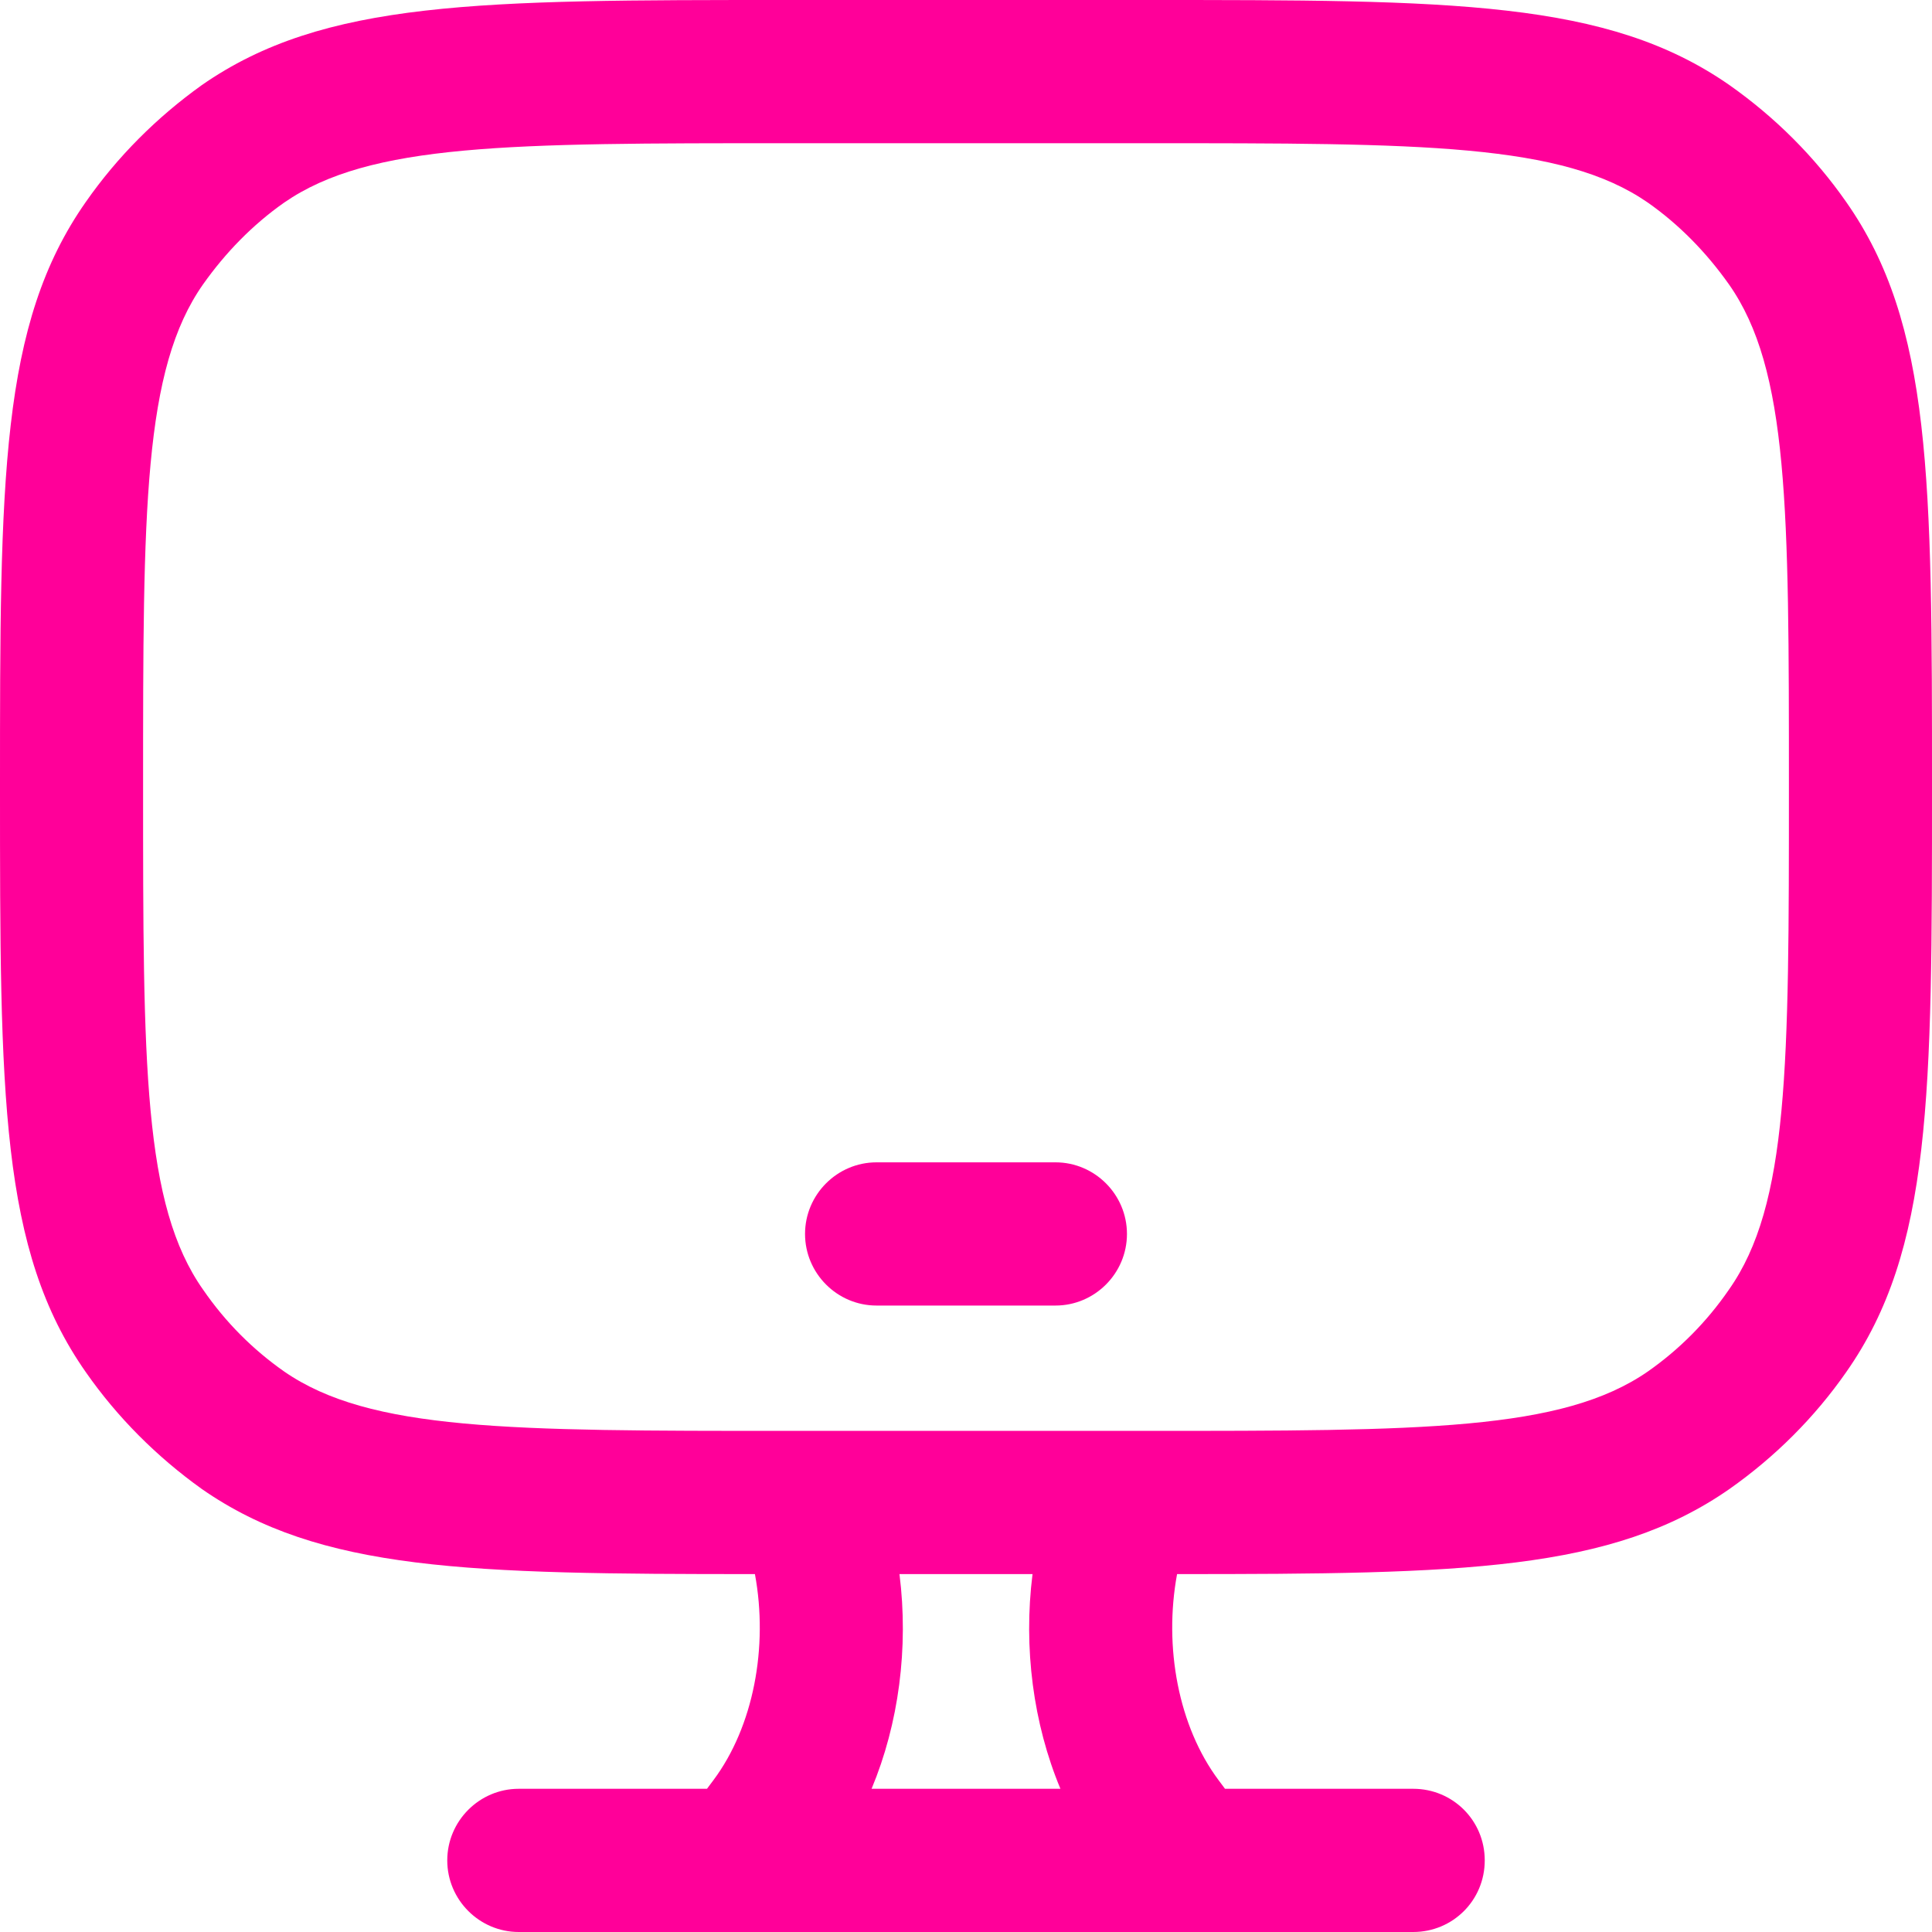 <svg width="16" height="16" viewBox="0 0 16 16" fill="none" xmlns="http://www.w3.org/2000/svg">
<g id="Vector">
<path d="M15.289 1.672C15.028 1.298 14.702 0.972 14.323 0.705C13.31 0 12.03 0 9.481 0H6.519C3.97 0 2.684 0 1.671 0.705C1.298 0.972 0.972 1.298 0.711 1.672C0 2.685 0 3.966 0 6.521C0 9.076 0 10.351 0.711 11.364C0.972 11.738 1.298 12.064 1.671 12.331C2.649 13.012 3.881 13.036 6.252 13.036C6.364 13.641 6.24 14.299 5.908 14.743L5.855 14.814H4.296C3.97 14.814 3.704 15.081 3.704 15.407C3.704 15.733 3.97 16 4.296 16H11.704C12.03 16 12.296 15.739 12.296 15.407C12.296 15.075 12.03 14.814 11.704 14.814H10.145L10.092 14.743C9.76 14.299 9.636 13.641 9.748 13.036C12.118 13.036 13.345 13.012 14.323 12.331C14.702 12.064 15.028 11.738 15.289 11.364C16 10.351 16 9.07 16 6.521C16 3.972 16 2.685 15.289 1.672ZM7.218 14.814C7.443 14.275 7.526 13.646 7.449 13.036H8.551C8.474 13.646 8.557 14.275 8.782 14.814H7.218ZM14.317 10.682C14.133 10.949 13.908 11.175 13.647 11.358C12.936 11.85 11.781 11.85 9.481 11.85H6.519C4.219 11.85 3.064 11.85 2.353 11.358C2.092 11.175 1.867 10.949 1.683 10.682C1.185 9.977 1.185 8.821 1.185 6.521C1.185 4.221 1.185 3.059 1.683 2.353C1.867 2.093 2.092 1.861 2.353 1.678C3.064 1.186 4.219 1.186 6.519 1.186H9.481C11.781 1.186 12.936 1.186 13.647 1.678C13.908 1.861 14.133 2.093 14.317 2.353C14.815 3.059 14.815 4.215 14.815 6.521C14.815 8.827 14.815 9.977 14.317 10.682Z" fill="#FF0099"/>
<path d="M8.741 10.812H7.259C6.933 10.812 6.667 10.545 6.667 10.219C6.667 9.893 6.933 9.626 7.259 9.626H8.741C9.067 9.626 9.333 9.893 9.333 10.219C9.333 10.545 9.067 10.812 8.741 10.812Z" fill="#FF0099"/>
</g>
</svg>
